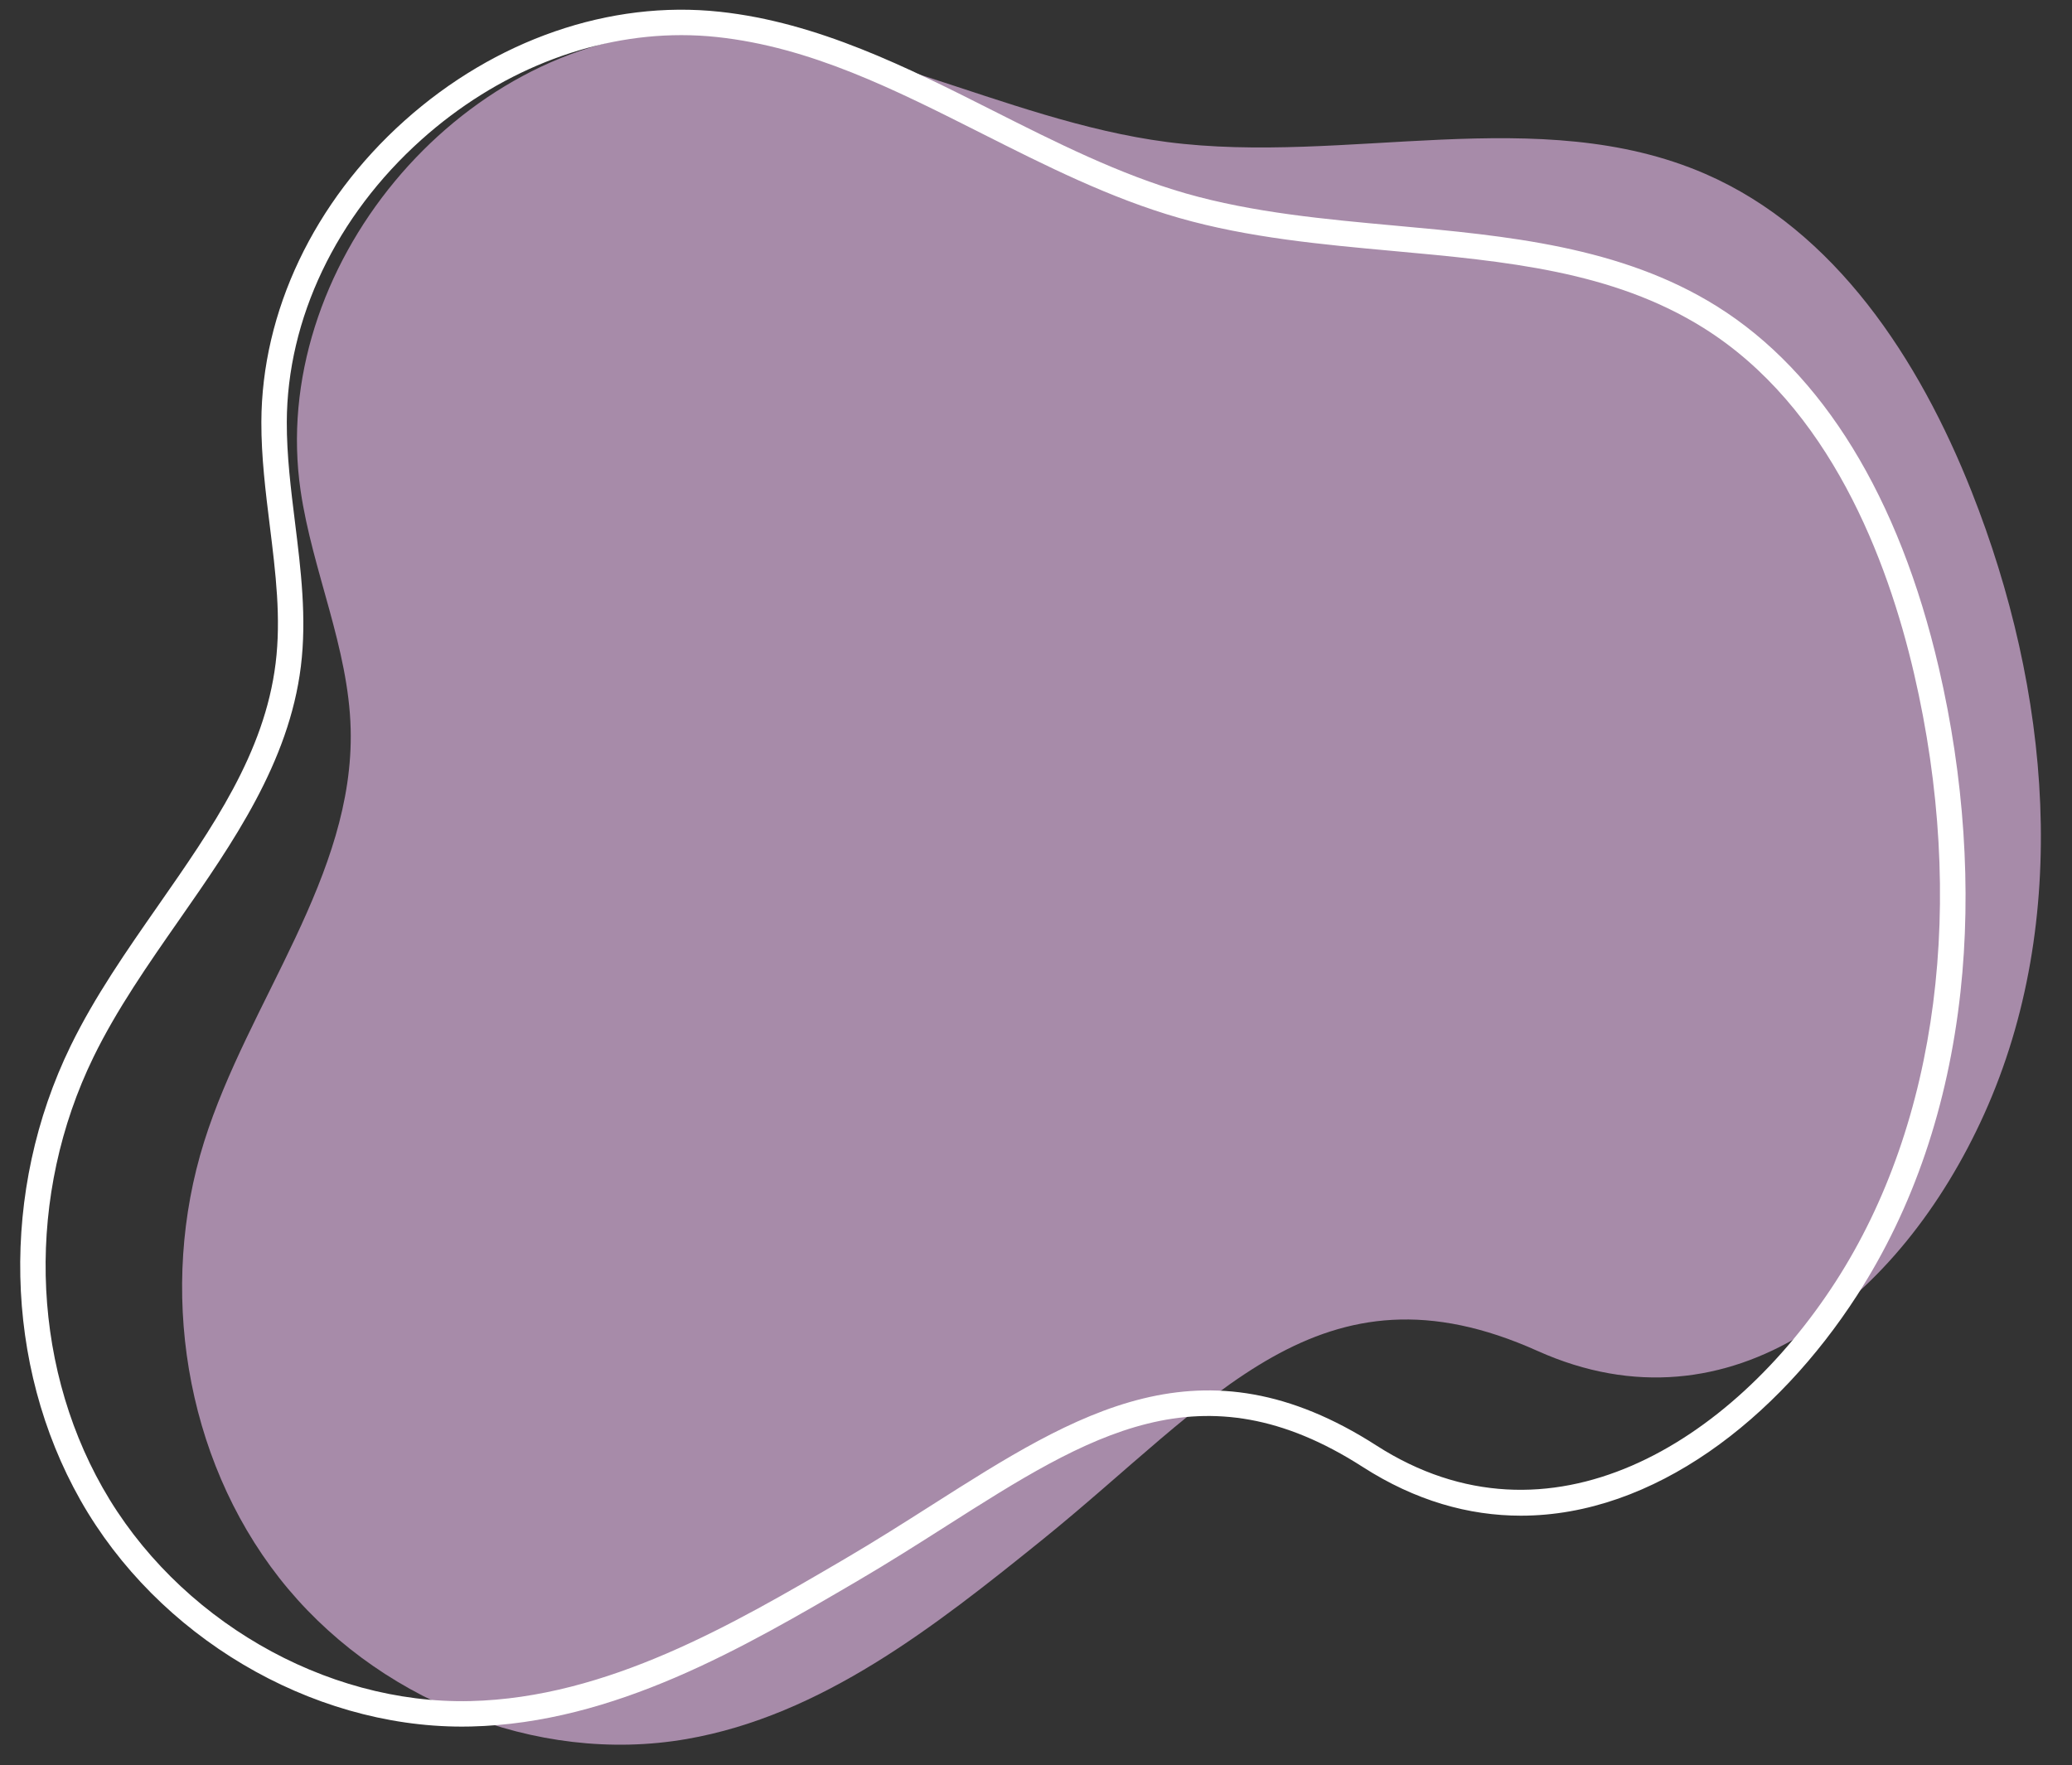 <?xml version="1.0" encoding="UTF-8" standalone="no"?><svg xmlns="http://www.w3.org/2000/svg" xmlns:xlink="http://www.w3.org/1999/xlink" fill="#000000" height="436.9" preserveAspectRatio="xMidYMid meet" version="1" viewBox="-5.0 32.9 512.7 436.9" width="512.7" zoomAndPan="magnify"><rect x="-5.0" y="32.9" width="512.7" height="436.9" fill="#333333" stroke="none"/><g><g id="change1_1"><path d="M252.617,414.215c-26.371,21.264-54.304,43.259-87.678,49.071 c-37.412,6.515-77.469-9.992-100.867-39.902s-29.943-71.714-18.553-107.94 c10.93-34.763,37.182-65.717,36.25-102.146 c-0.515-20.112-9.462-39.039-12.385-58.944 C61.329,99.506,108.094,43.028,163.482,40.714 c41.252-1.724,79.308,21.984,120.249,27.327 c44.442,5.8,92.083-9.971,133.194,7.879 c32.207,13.984,53.001,45.977,65.929,78.622 c19.436,49.081,24.819,105.991,3.108,154.109 c-20.565,45.576-62.554,80.141-110.523,58.587 C321.643,343.066,295.215,379.866,252.617,414.215z" fill="#a78ba9"/></g><g id="change2_1"><path d="M109.319,460.219c-37.607,0-75.327-22.305-94.42-56.052 c-18.96-33.512-19.887-76.591-2.417-112.427 c5.941-12.187,13.905-23.61,21.606-34.658 c13.554-19.442,26.357-37.807,29.107-59.986 c1.393-11.231,0.013-22.369-1.447-34.16c-1.034-8.349-2.103-16.982-2.077-25.592 c0.086-27.314,12.99-54.488,35.404-74.557 c22.414-20.069,50.848-29.901,78-26.98 c24.308,2.616,46.397,13.759,67.758,24.536 c15.328,7.732,31.178,15.729,47.632,20.438 c16.584,4.746,34.529,6.386,51.884,7.972 c27.386,2.503,55.705,5.092,79.468,19.943 c26.135,16.334,45.129,47.28,54.928,89.493 c6.282,27.061,8.139,54.771,5.37,80.132 c-3.094,28.336-11.703,53.619-25.588,75.149 c-19.746,30.616-50.333,54.545-83.183,54.547 c-12.878,0-26.1-3.676-39.158-12.069 c-39.831-25.602-67.727-7.848-103.045,14.631 c-7.053,4.489-14.347,9.13-22.096,13.667 c-28.113,16.458-59.977,35.112-95.506,35.946 C110.801,460.21,110.059,460.219,109.319,460.219z M163.588,41.596 c-22.641,0-45.656,9.175-64.315,25.881c-21.088,18.881-33.228,44.354-33.308,69.887 c-0.025,8.212,1.019,16.645,2.029,24.799c1.444,11.653,2.936,23.703,1.448,35.708 c-2.942,23.725-16.794,43.595-30.19,62.811 c-7.564,10.85-15.385,22.07-21.112,33.816 C1.564,328.498,2.422,369.333,20.377,401.067 c18.359,32.449,54.943,53.689,91.016,52.833 c33.901-0.796,65.019-19.013,92.474-35.086h-0 c7.649-4.477,14.892-9.087,21.896-13.545 c35.742-22.747,66.612-42.393,109.828-14.615 c42.714,27.454,87.858-0.606,113.648-40.595 c25.376-39.344,32.438-94.18,19.377-150.446 c-6.565-28.28-20.939-66.083-52.133-85.579 c-22.492-14.057-48.826-16.464-76.705-19.012 c-17.644-1.613-35.889-3.281-53.043-8.19 c-17.027-4.873-33.147-13.005-48.735-20.869 c-21.819-11.007-42.428-21.404-65.597-23.897 C169.478,41.751,166.535,41.596,163.588,41.596z" fill="#ffffff"/></g></g></svg>